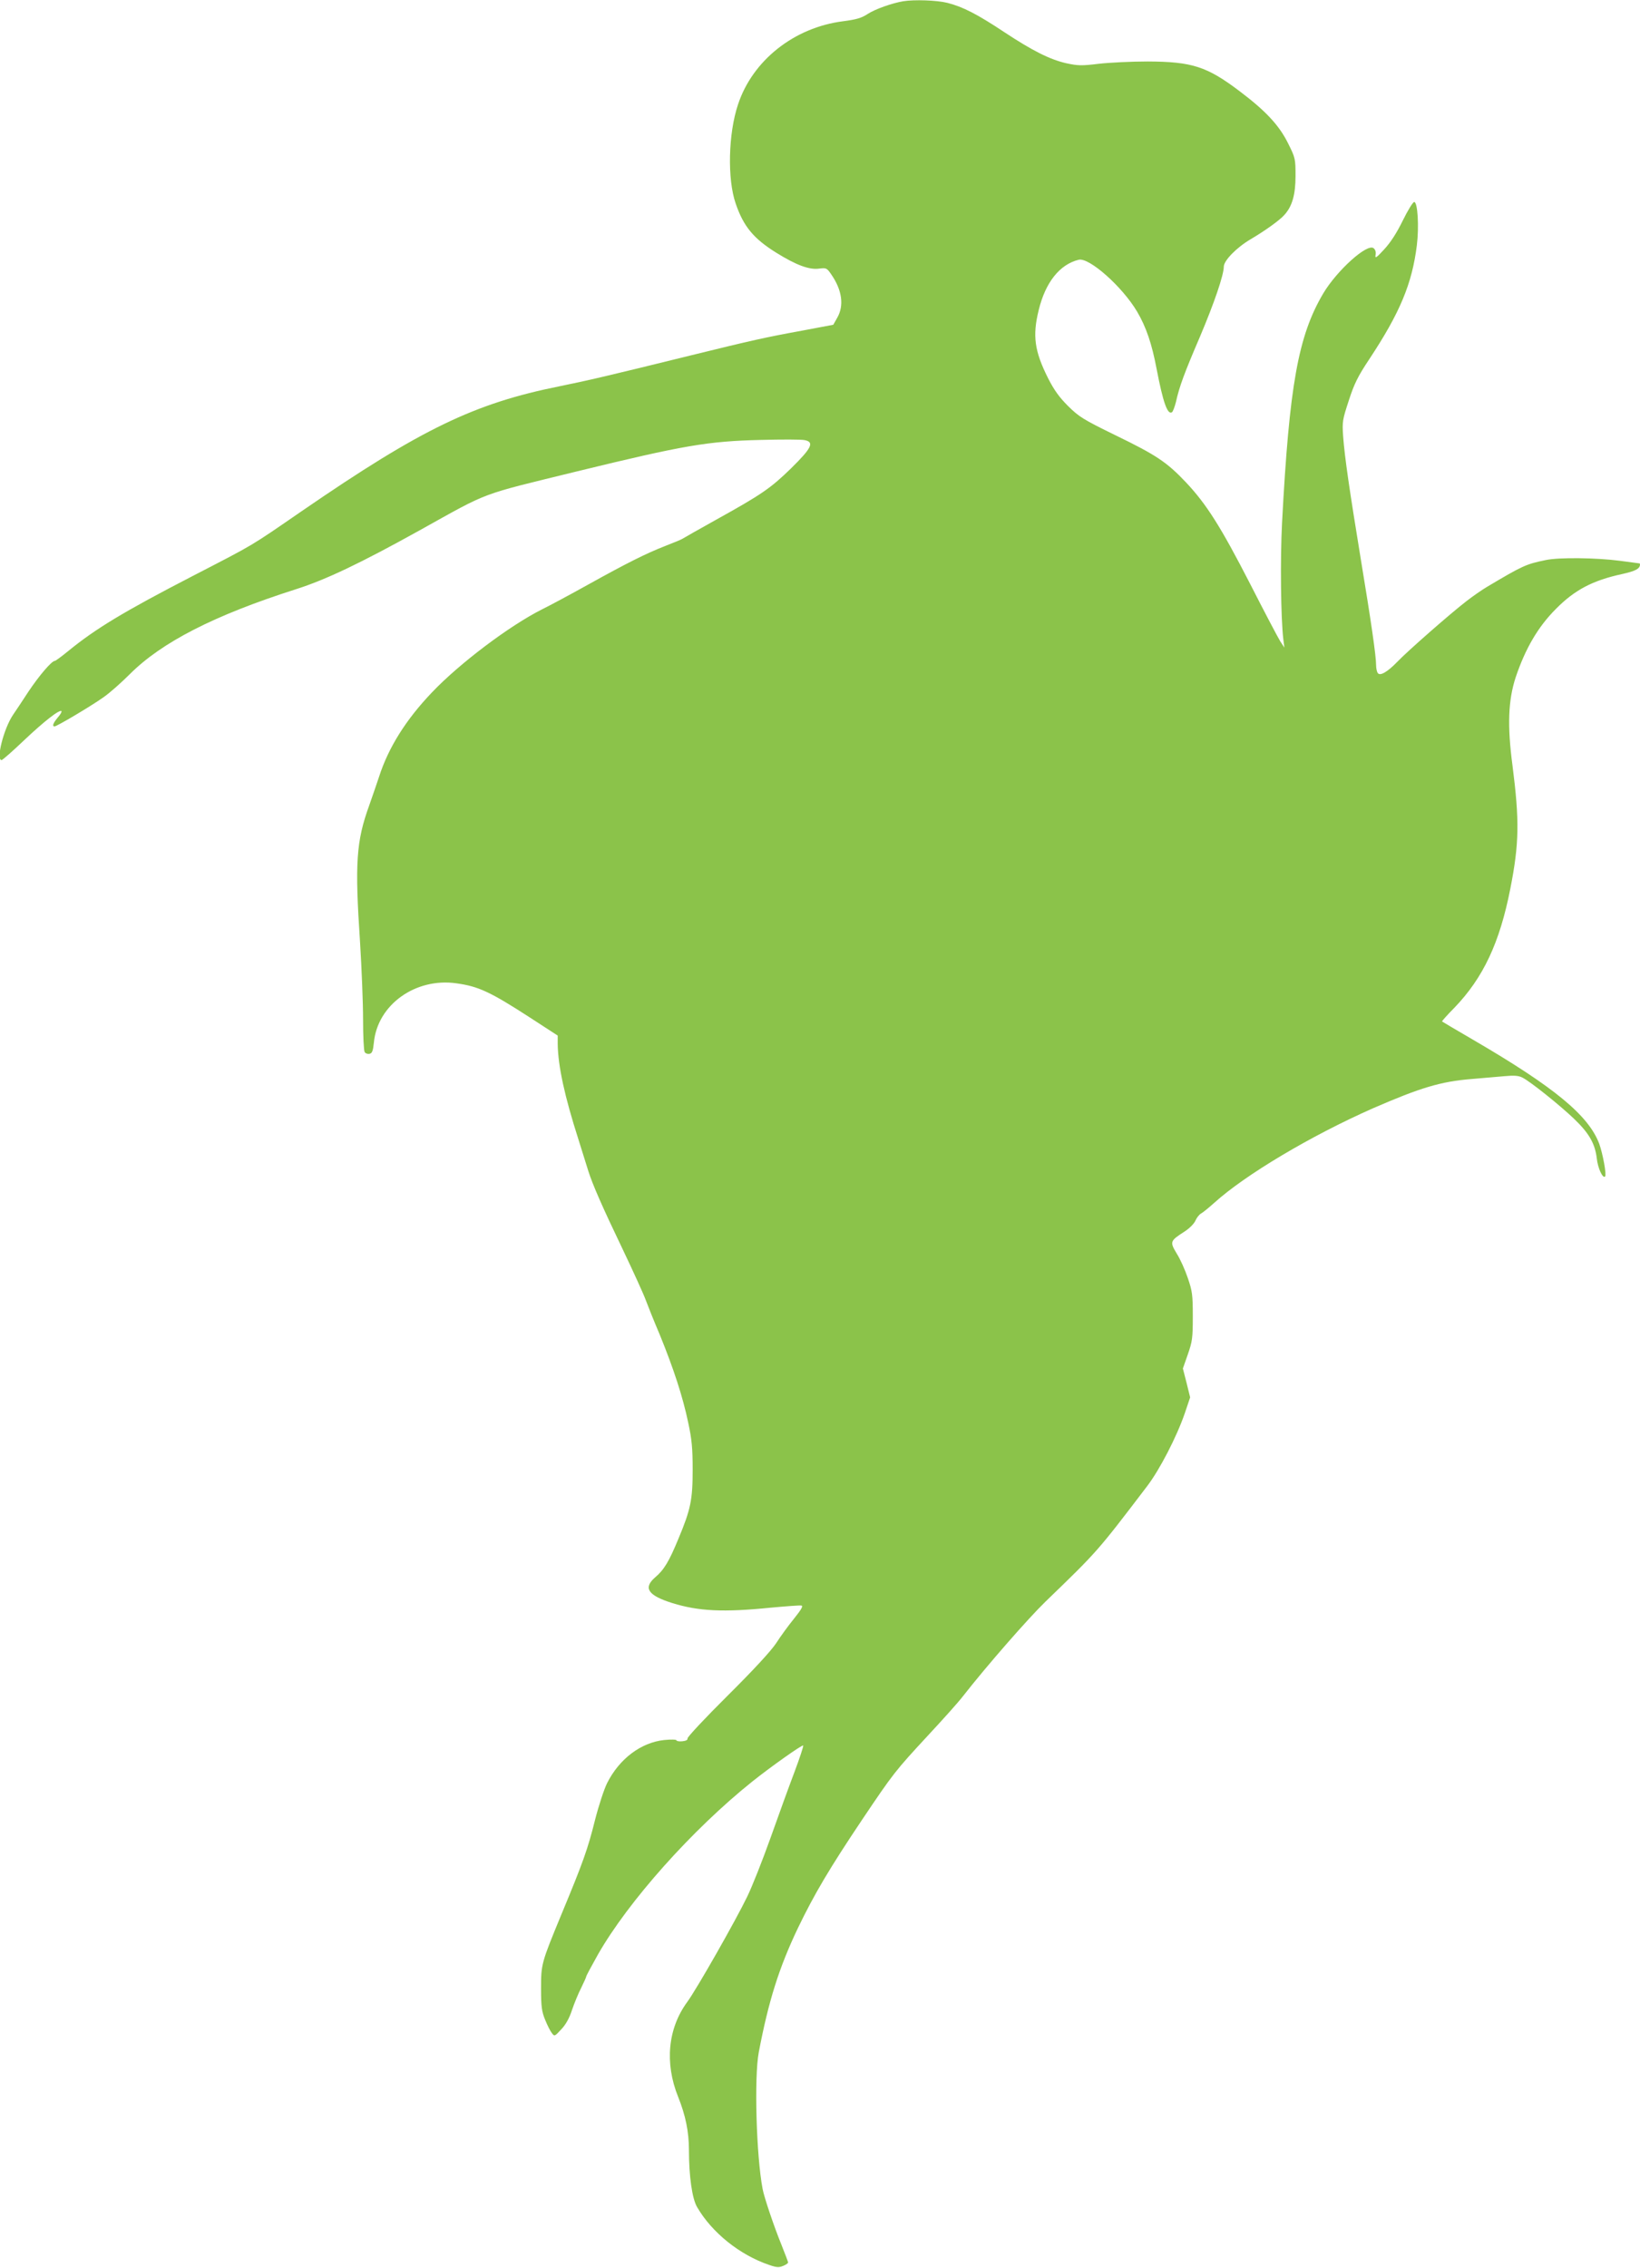 <?xml version="1.0" standalone="no"?>
<!DOCTYPE svg PUBLIC "-//W3C//DTD SVG 20010904//EN"
 "http://www.w3.org/TR/2001/REC-SVG-20010904/DTD/svg10.dtd">
<svg version="1.0" xmlns="http://www.w3.org/2000/svg"
 width="926pt" height="1280pt" viewBox="0 0 926 1280"
 preserveAspectRatio="xMidYMid meet">
<g transform="translate(0,1280) scale(0.1,-0.1)"
fill="#8bc34a" stroke="none">
<path d="M5100 12793 c-65 -11 -160 -45 -201 -72 -35 -23 -63 -31 -139 -41
-276 -35 -511 -221 -593 -470 -55 -164 -61 -421 -13 -559 44 -129 101 -198
230 -278 113 -70 186 -97 242 -89 39 5 43 3 67 -32 62 -89 74 -177 34 -246
l-22 -39 -175 -33 c-209 -38 -284 -55 -630 -140 -466 -115 -582 -142 -740
-174 -483 -97 -781 -241 -1455 -704 -298 -205 -261 -183 -615 -366 -393 -203
-551 -299 -704 -424 -38 -31 -72 -56 -76 -56 -18 0 -88 -82 -149 -173 -36 -55
-75 -114 -87 -131 -53 -78 -98 -256 -65 -256 5 0 61 49 124 109 114 108 203
178 214 167 3 -3 -6 -19 -21 -36 -26 -31 -33 -50 -18 -50 13 0 210 117 277
165 36 25 102 84 148 130 180 180 476 332 937 479 170 54 365 147 700 333 401
223 328 195 890 333 599 146 736 170 1037 177 116 3 227 3 246 -1 57 -11 40
-45 -77 -160 -115 -112 -166 -147 -420 -288 -99 -55 -185 -104 -191 -108 -5
-4 -48 -22 -95 -40 -111 -43 -224 -100 -440 -220 -97 -54 -214 -117 -261 -140
-184 -93 -464 -304 -620 -468 -148 -155 -246 -312 -299 -477 -13 -38 -37 -110
-55 -160 -74 -204 -82 -327 -52 -774 9 -145 17 -341 17 -435 0 -94 4 -177 9
-184 5 -8 17 -12 27 -10 15 3 20 15 25 63 20 214 235 368 466 335 124 -17 191
-48 415 -193 l157 -102 0 -48 c2 -125 39 -295 117 -538 25 -79 50 -160 56
-179 24 -76 81 -206 191 -435 63 -132 122 -262 132 -290 10 -27 46 -118 81
-200 77 -189 129 -347 160 -495 20 -93 25 -143 25 -265 0 -170 -11 -224 -80
-389 -53 -129 -82 -177 -132 -219 -69 -60 -40 -102 97 -145 148 -46 289 -53
555 -26 88 8 166 14 174 12 11 -2 0 -22 -41 -73 -31 -38 -77 -101 -102 -140
-30 -45 -129 -152 -275 -297 -125 -124 -226 -232 -225 -240 2 -8 -9 -14 -29
-16 -18 -2 -33 1 -33 5 0 5 -31 6 -70 2 -131 -14 -253 -106 -322 -243 -17 -34
-48 -128 -69 -211 -40 -160 -65 -232 -189 -530 -114 -276 -115 -280 -115 -420
0 -101 4 -129 23 -175 12 -30 29 -64 38 -75 15 -20 16 -19 53 21 25 26 46 63
61 110 13 38 36 94 52 125 15 31 28 59 28 63 0 4 30 60 66 124 171 300 532
705 872 977 104 83 282 209 287 203 3 -2 -19 -69 -49 -149 -30 -79 -91 -247
-136 -374 -45 -126 -104 -275 -131 -330 -63 -131 -287 -525 -339 -595 -109
-149 -128 -344 -51 -535 42 -105 61 -197 61 -301 0 -146 18 -274 46 -321 84
-145 242 -271 408 -327 40 -14 55 -15 78 -5 15 6 28 15 28 19 0 3 -17 49 -38
101 -42 103 -97 266 -106 314 -36 190 -48 629 -22 770 55 290 115 480 221 702
93 193 179 338 362 611 178 265 188 277 373 477 82 88 171 187 197 221 136
174 370 441 466 534 294 284 291 280 575 653 70 92 166 277 212 411 l30 89
-20 81 -21 82 28 80 c25 72 28 91 28 214 0 122 -3 143 -28 216 -15 45 -43 108
-63 139 -40 67 -38 71 46 125 27 18 53 44 60 61 7 16 21 34 32 40 11 6 44 33
74 60 176 159 546 379 897 534 267 116 382 151 557 165 63 5 147 13 186 16 53
5 79 3 100 -8 43 -21 209 -154 290 -231 86 -82 120 -141 130 -225 6 -56 34
-116 47 -102 9 10 -13 128 -33 184 -60 160 -252 319 -710 586 -96 56 -176 103
-178 105 -1 1 29 36 69 76 164 170 257 368 317 674 50 254 52 382 12 695 -30
226 -24 368 18 497 55 163 126 285 228 387 106 107 207 160 373 196 76 17 100
30 101 53 0 4 -1 7 -2 7 -2 0 -52 7 -113 15 -130 17 -342 20 -417 4 -111 -23
-128 -30 -333 -152 -27 -16 -79 -52 -115 -80 -91 -70 -336 -285 -390 -342 -56
-58 -99 -83 -111 -63 -5 7 -9 27 -9 43 0 53 -29 252 -85 590 -66 403 -92 582
-101 700 -6 86 -4 95 32 205 30 93 51 136 115 232 174 263 242 427 269 643 13
105 5 245 -15 245 -7 0 -36 -47 -64 -104 -34 -70 -69 -124 -105 -163 -45 -49
-53 -54 -49 -32 3 16 -1 30 -11 38 -35 30 -208 -126 -285 -256 -141 -239 -191
-517 -232 -1293 -11 -208 -7 -538 7 -657 l6 -48 -23 35 c-12 19 -89 165 -170
324 -166 323 -247 451 -363 574 -108 114 -168 154 -399 266 -180 88 -204 103
-266 164 -50 50 -79 90 -113 157 -77 153 -89 240 -53 385 38 157 119 258 226
284 59 14 246 -152 329 -292 52 -88 84 -183 111 -326 36 -187 61 -258 86 -243
6 4 16 31 23 59 19 86 47 162 136 369 80 189 134 347 134 394 0 34 72 108 152
155 83 49 165 108 190 137 44 48 63 114 63 219 0 98 -1 103 -42 185 -50 101
-125 182 -272 293 -186 141 -270 168 -521 169 -91 0 -215 -6 -276 -13 -98 -12
-118 -11 -183 3 -93 21 -192 71 -351 176 -152 101 -234 143 -321 165 -60 15
-188 19 -249 9z"/>
</g>
</svg>
